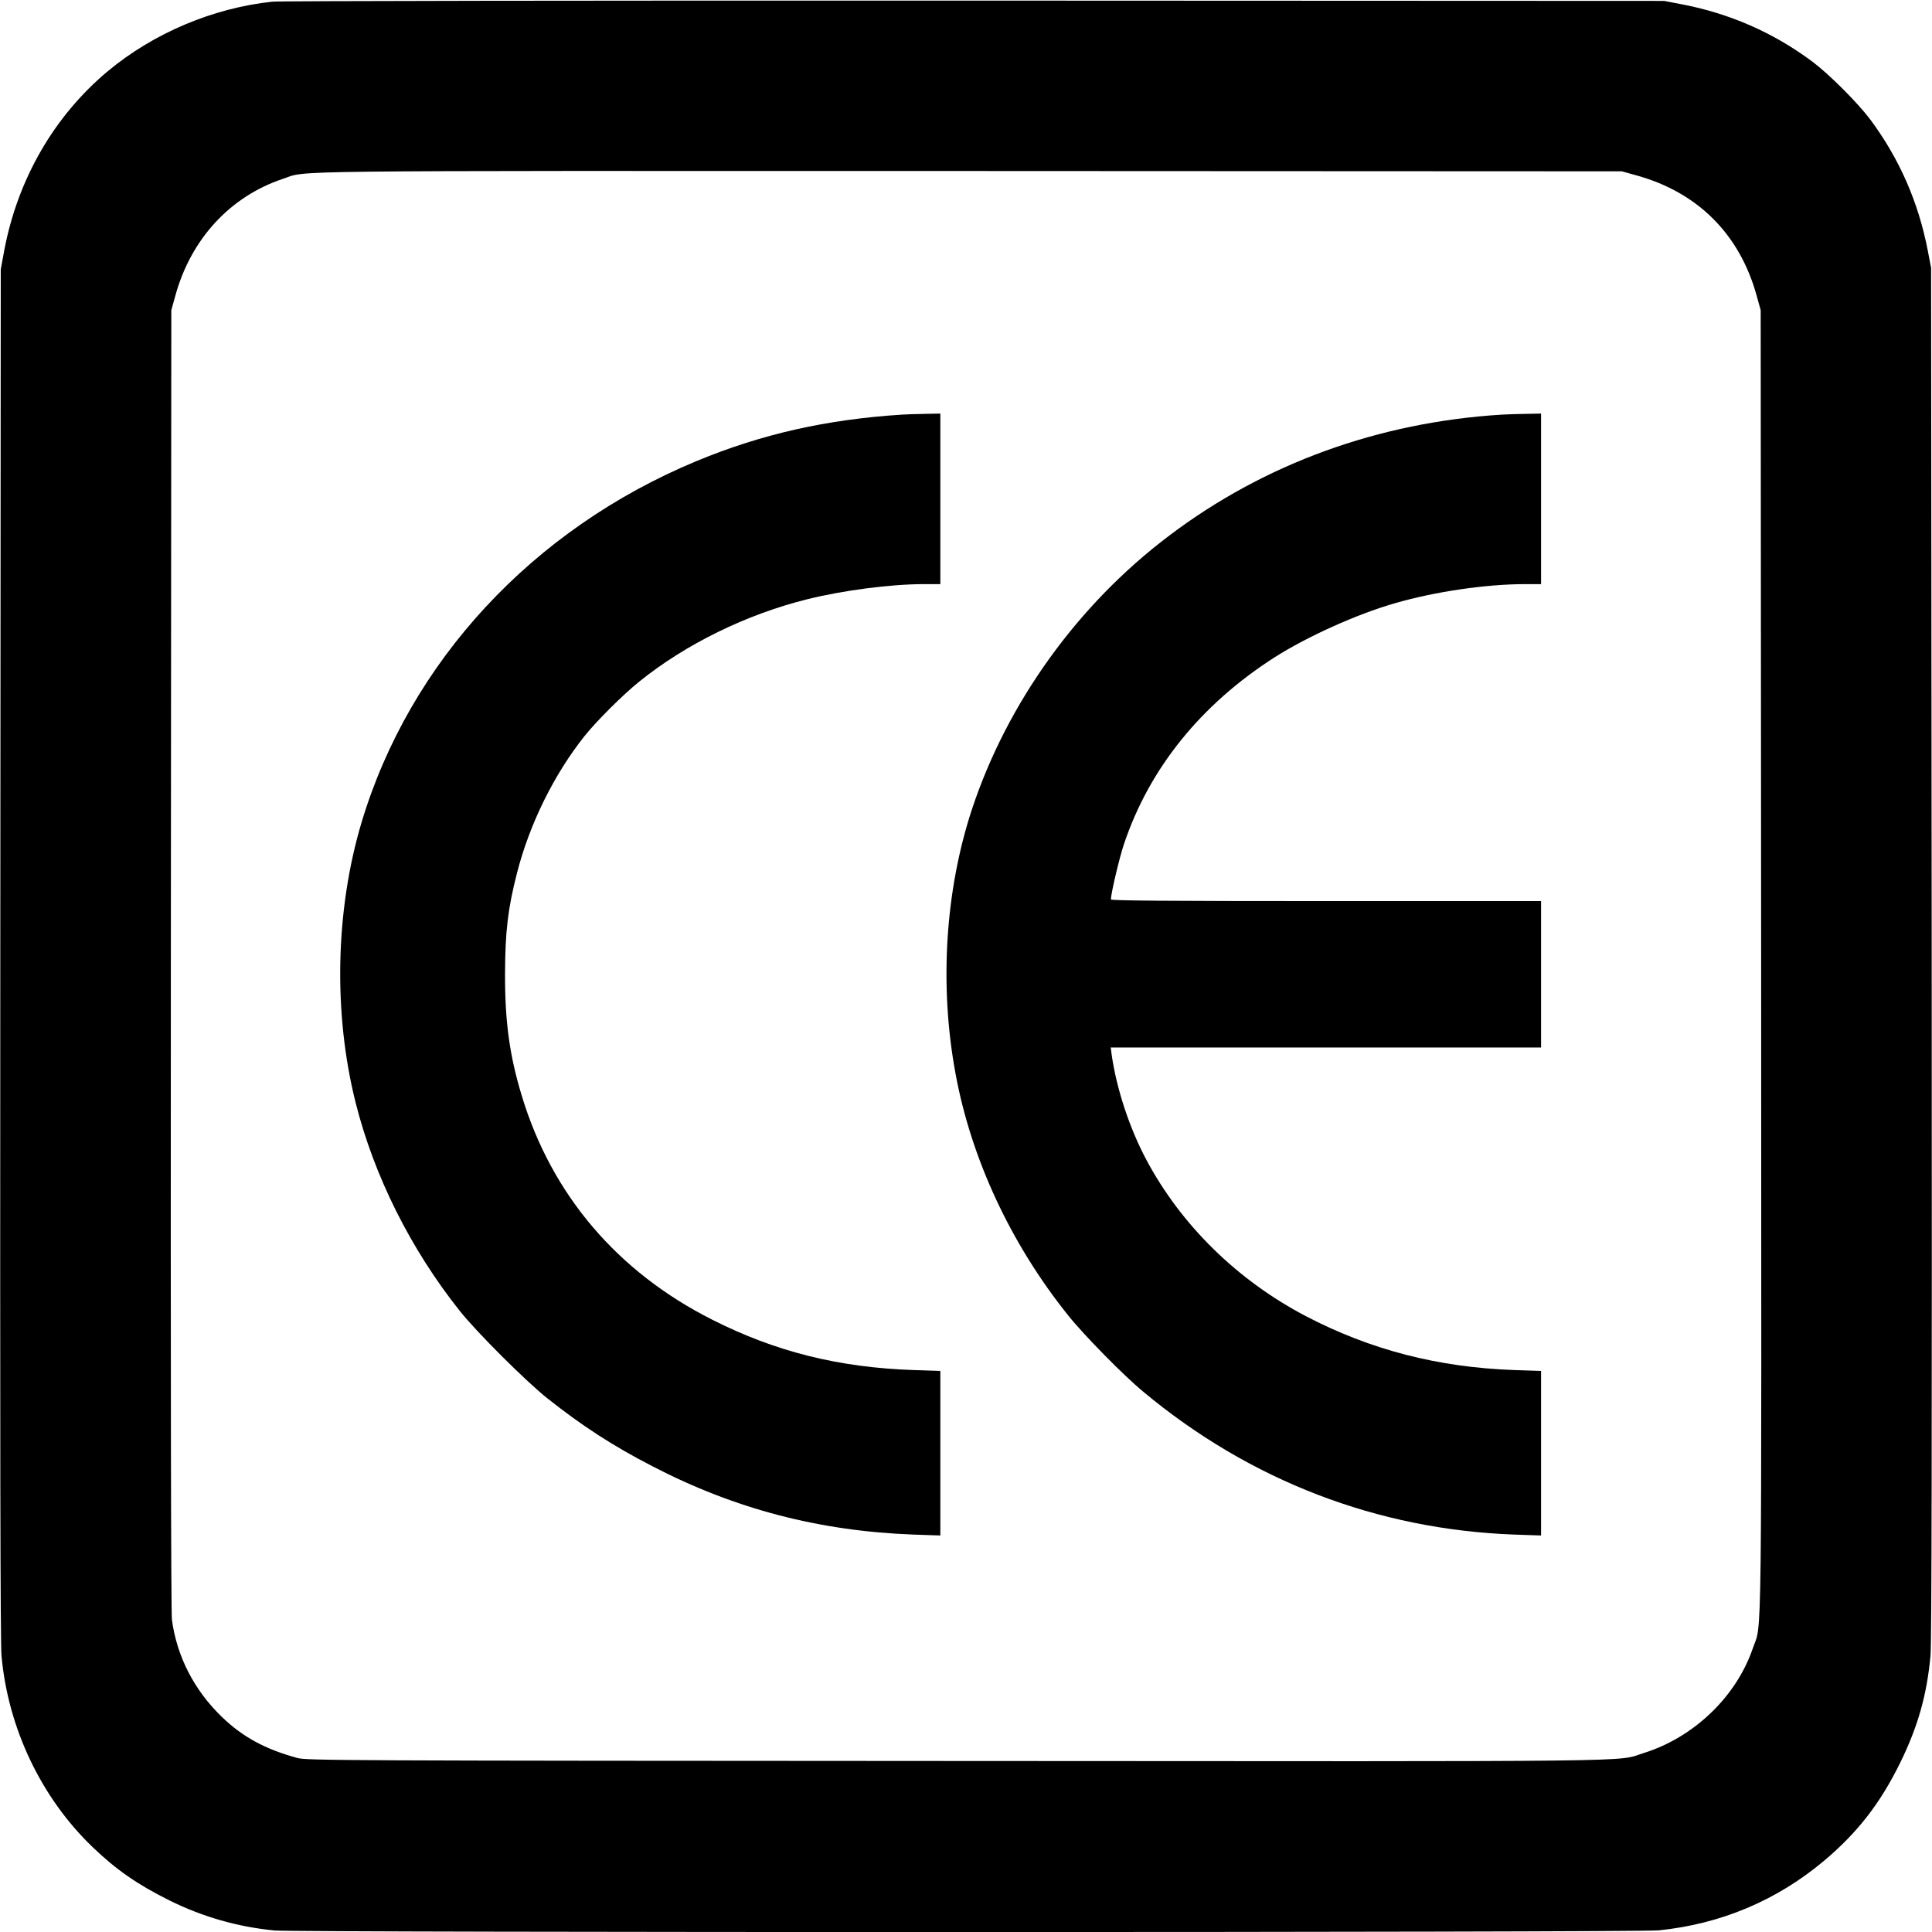 <?xml version="1.0" standalone="no"?>
<!DOCTYPE svg PUBLIC "-//W3C//DTD SVG 20010904//EN"
 "http://www.w3.org/TR/2001/REC-SVG-20010904/DTD/svg10.dtd">
<svg version="1.0" xmlns="http://www.w3.org/2000/svg"
 width="1280pt" height="1280pt" viewBox="0 0 1280 1280"
 preserveAspectRatio="xMidYMid meet">
<g transform="translate(0,1280) scale(0.1,-0.1)"
fill="#000000" stroke="none">
<path d="M1805 12789 c-394 -42 -787 -208 -1090 -460 -356 -297 -598 -716
-687 -1189 l-23 -125 -3 -4530 c-2 -3268 0 -4565 8 -4655 43 -478 262 -939
602 -1266 158 -152 300 -250 511 -355 220 -109 451 -175 696 -199 147 -14
9032 -14 9172 1 410 42 781 198 1094 461 222 187 373 381 506 653 116 237 175
446 199 705 8 81 10 1457 8 4655 l-4 4540 -22 115 c-62 321 -188 608 -380 867
-85 113 -272 300 -385 385 -258 192 -547 319 -867 380 l-115 22 -4570 2
c-2513 1 -4606 -2 -4650 -7z m9037 -1151 c406 -112 684 -390 796 -796 l27 -97
3 -4310 c2 -4728 7 -4374 -55 -4555 -109 -320 -390 -590 -722 -694 -192 -60
141 -56 -4556 -53 -4085 2 -4303 3 -4365 20 -213 58 -362 139 -499 271 -184
177 -300 402 -332 646 -6 49 -9 1585 -7 4375 l3 4300 27 97 c103 374 362 656
712 773 170 57 -137 53 4551 52 l4320 -2 97 -27z"/>
<path d="M5975 10053 c-500 -32 -930 -129 -1361 -308 -1086 -451 -1900 -1330
-2219 -2395 -173 -580 -188 -1261 -39 -1855 122 -485 364 -970 690 -1380 112
-141 437 -465 580 -579 232 -184 434 -315 696 -450 547 -284 1107 -430 1731
-453 l177 -6 0 545 0 545 -177 6 c-498 17 -916 122 -1335 334 -628 317 -1063
828 -1261 1483 -81 266 -112 491 -111 810 1 279 19 431 79 665 83 326 247 657
449 910 80 100 256 275 361 359 307 248 709 445 1110 545 240 60 556 101 777
101 l108 0 0 565 0 565 -102 -2 c-57 -1 -125 -3 -153 -5z"/>
<path d="M9950 10053 c-815 -50 -1574 -325 -2204 -802 -604 -455 -1072 -1105
-1306 -1811 -178 -539 -218 -1169 -109 -1755 104 -564 366 -1126 746 -1600
102 -128 368 -399 498 -506 707 -589 1551 -913 2458 -946 l177 -6 0 545 0 545
-177 6 c-507 18 -954 134 -1383 358 -452 237 -824 602 -1054 1033 -112 209
-199 473 -231 699 l-6 47 1425 0 1426 0 0 485 0 485 -1425 0 c-1048 0 -1425 3
-1425 11 0 38 56 276 86 365 168 502 509 926 1000 1240 214 136 543 285 794
357 265 77 605 127 863 127 l107 0 0 565 0 565 -102 -2 c-57 -1 -128 -3 -158
-5z"/>
</g>
</svg>
